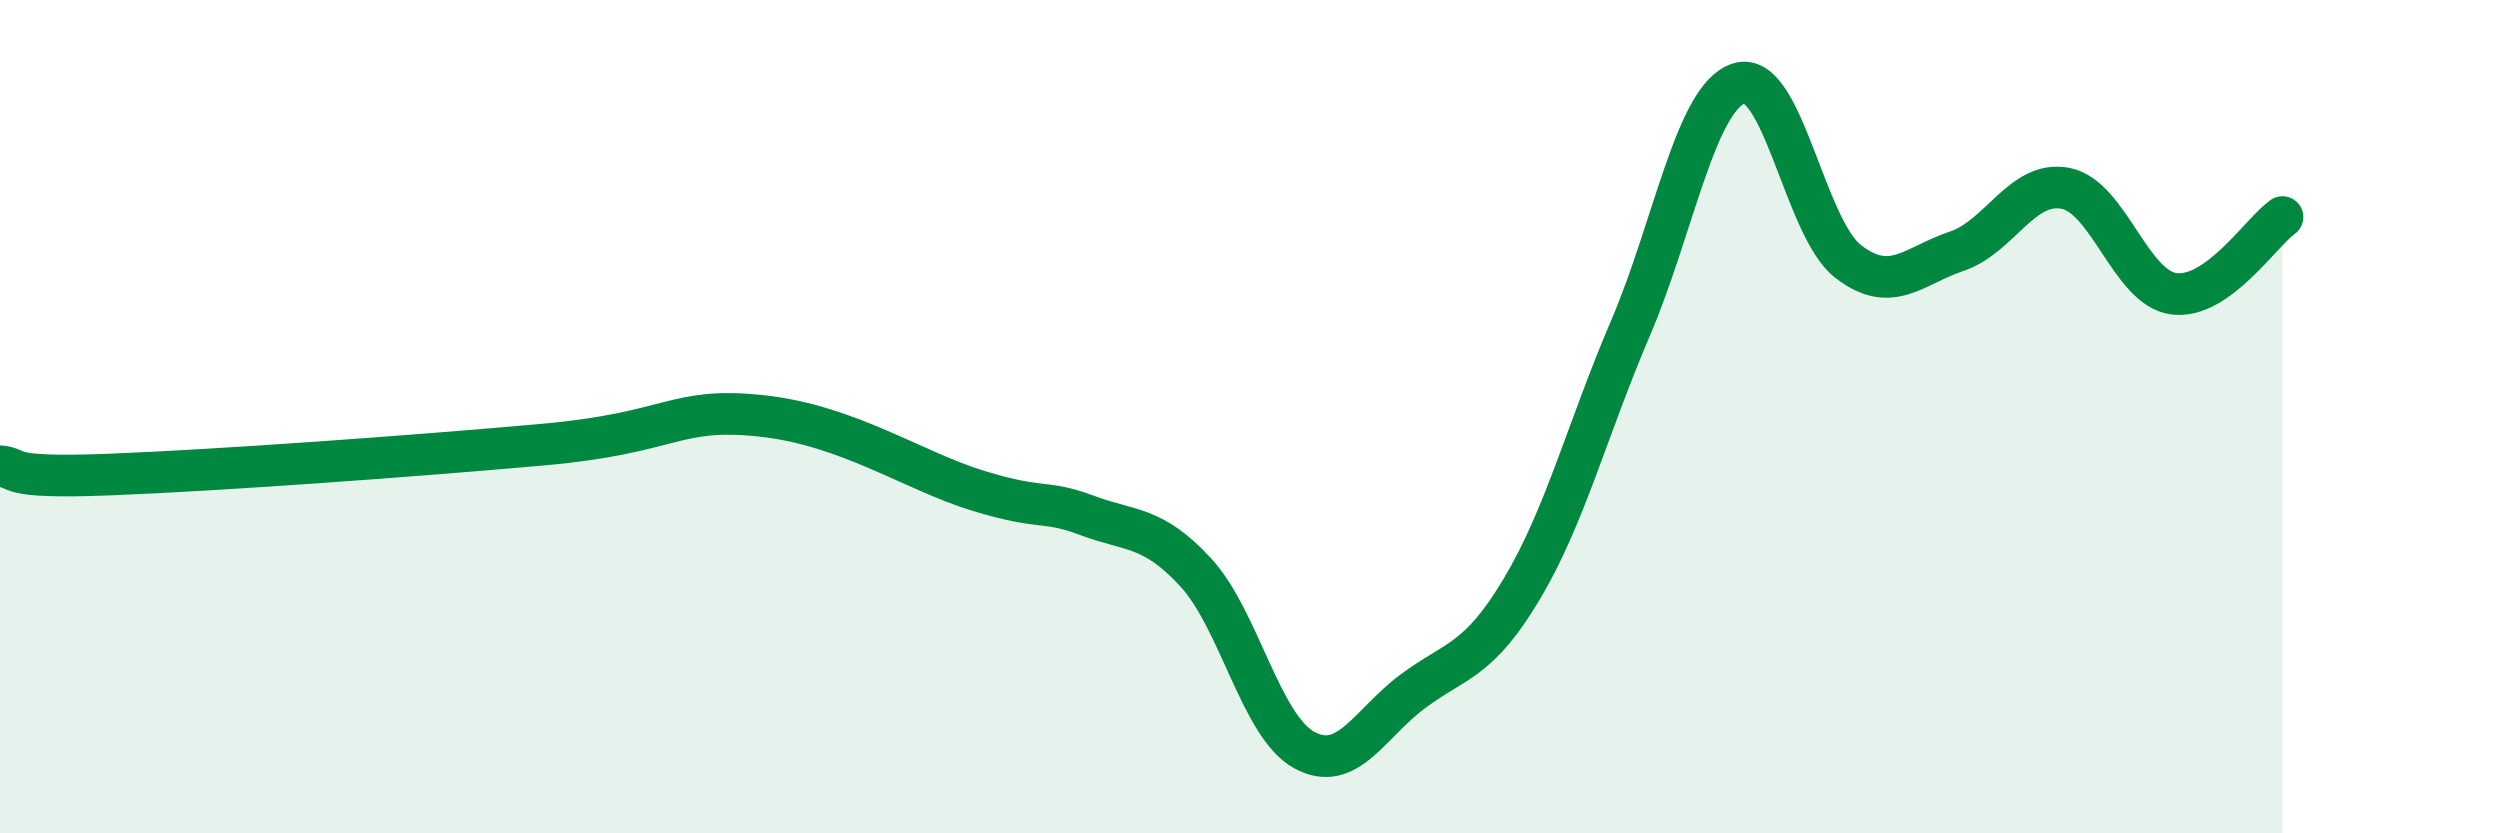 
    <svg width="60" height="20" viewBox="0 0 60 20" xmlns="http://www.w3.org/2000/svg">
      <path
        d="M 0,11.19 C 0.52,11.23 0,11.49 2.61,11.39 C 5.22,11.29 9.91,10.95 13.04,10.67 C 16.17,10.39 16.17,9.76 18.26,9.98 C 20.35,10.2 21.91,11.3 23.48,11.78 C 25.05,12.26 25.05,11.98 26.09,12.37 C 27.13,12.76 27.66,12.61 28.7,13.74 C 29.74,14.87 30.26,17.43 31.3,18 C 32.34,18.57 32.87,17.36 33.91,16.59 C 34.95,15.82 35.48,15.88 36.52,14.14 C 37.56,12.4 38.09,10.31 39.13,7.88 C 40.17,5.45 40.7,2.32 41.74,2 C 42.78,1.68 43.31,5.46 44.35,6.27 C 45.39,7.08 45.92,6.38 46.96,6.03 C 48,5.68 48.53,4.32 49.57,4.52 C 50.61,4.72 51.13,6.91 52.17,7.05 C 53.21,7.19 54.26,5.58 54.78,5.21L54.78 20L0 20Z"
        fill="#008740"
        opacity="0.1"
        stroke-linecap="round"
        stroke-linejoin="round"
      />
      <path
        d="M 0,11.19 C 0.52,11.23 0,11.49 2.61,11.39 C 5.22,11.29 9.91,10.95 13.04,10.67 C 16.17,10.39 16.17,9.76 18.26,9.98 C 20.35,10.2 21.91,11.3 23.48,11.78 C 25.05,12.26 25.05,11.98 26.09,12.37 C 27.13,12.76 27.66,12.61 28.7,13.74 C 29.74,14.87 30.26,17.43 31.3,18 C 32.34,18.57 32.87,17.36 33.91,16.59 C 34.95,15.82 35.48,15.88 36.52,14.14 C 37.56,12.4 38.09,10.31 39.13,7.88 C 40.17,5.45 40.7,2.32 41.74,2 C 42.78,1.68 43.31,5.46 44.35,6.27 C 45.39,7.08 45.92,6.38 46.96,6.03 C 48,5.68 48.53,4.32 49.57,4.52 C 50.61,4.72 51.13,6.91 52.17,7.05 C 53.21,7.19 54.26,5.58 54.78,5.21"
        stroke="#008740"
        stroke-width="1"
        fill="none"
        stroke-linecap="round"
        stroke-linejoin="round"
      />
    </svg>
  